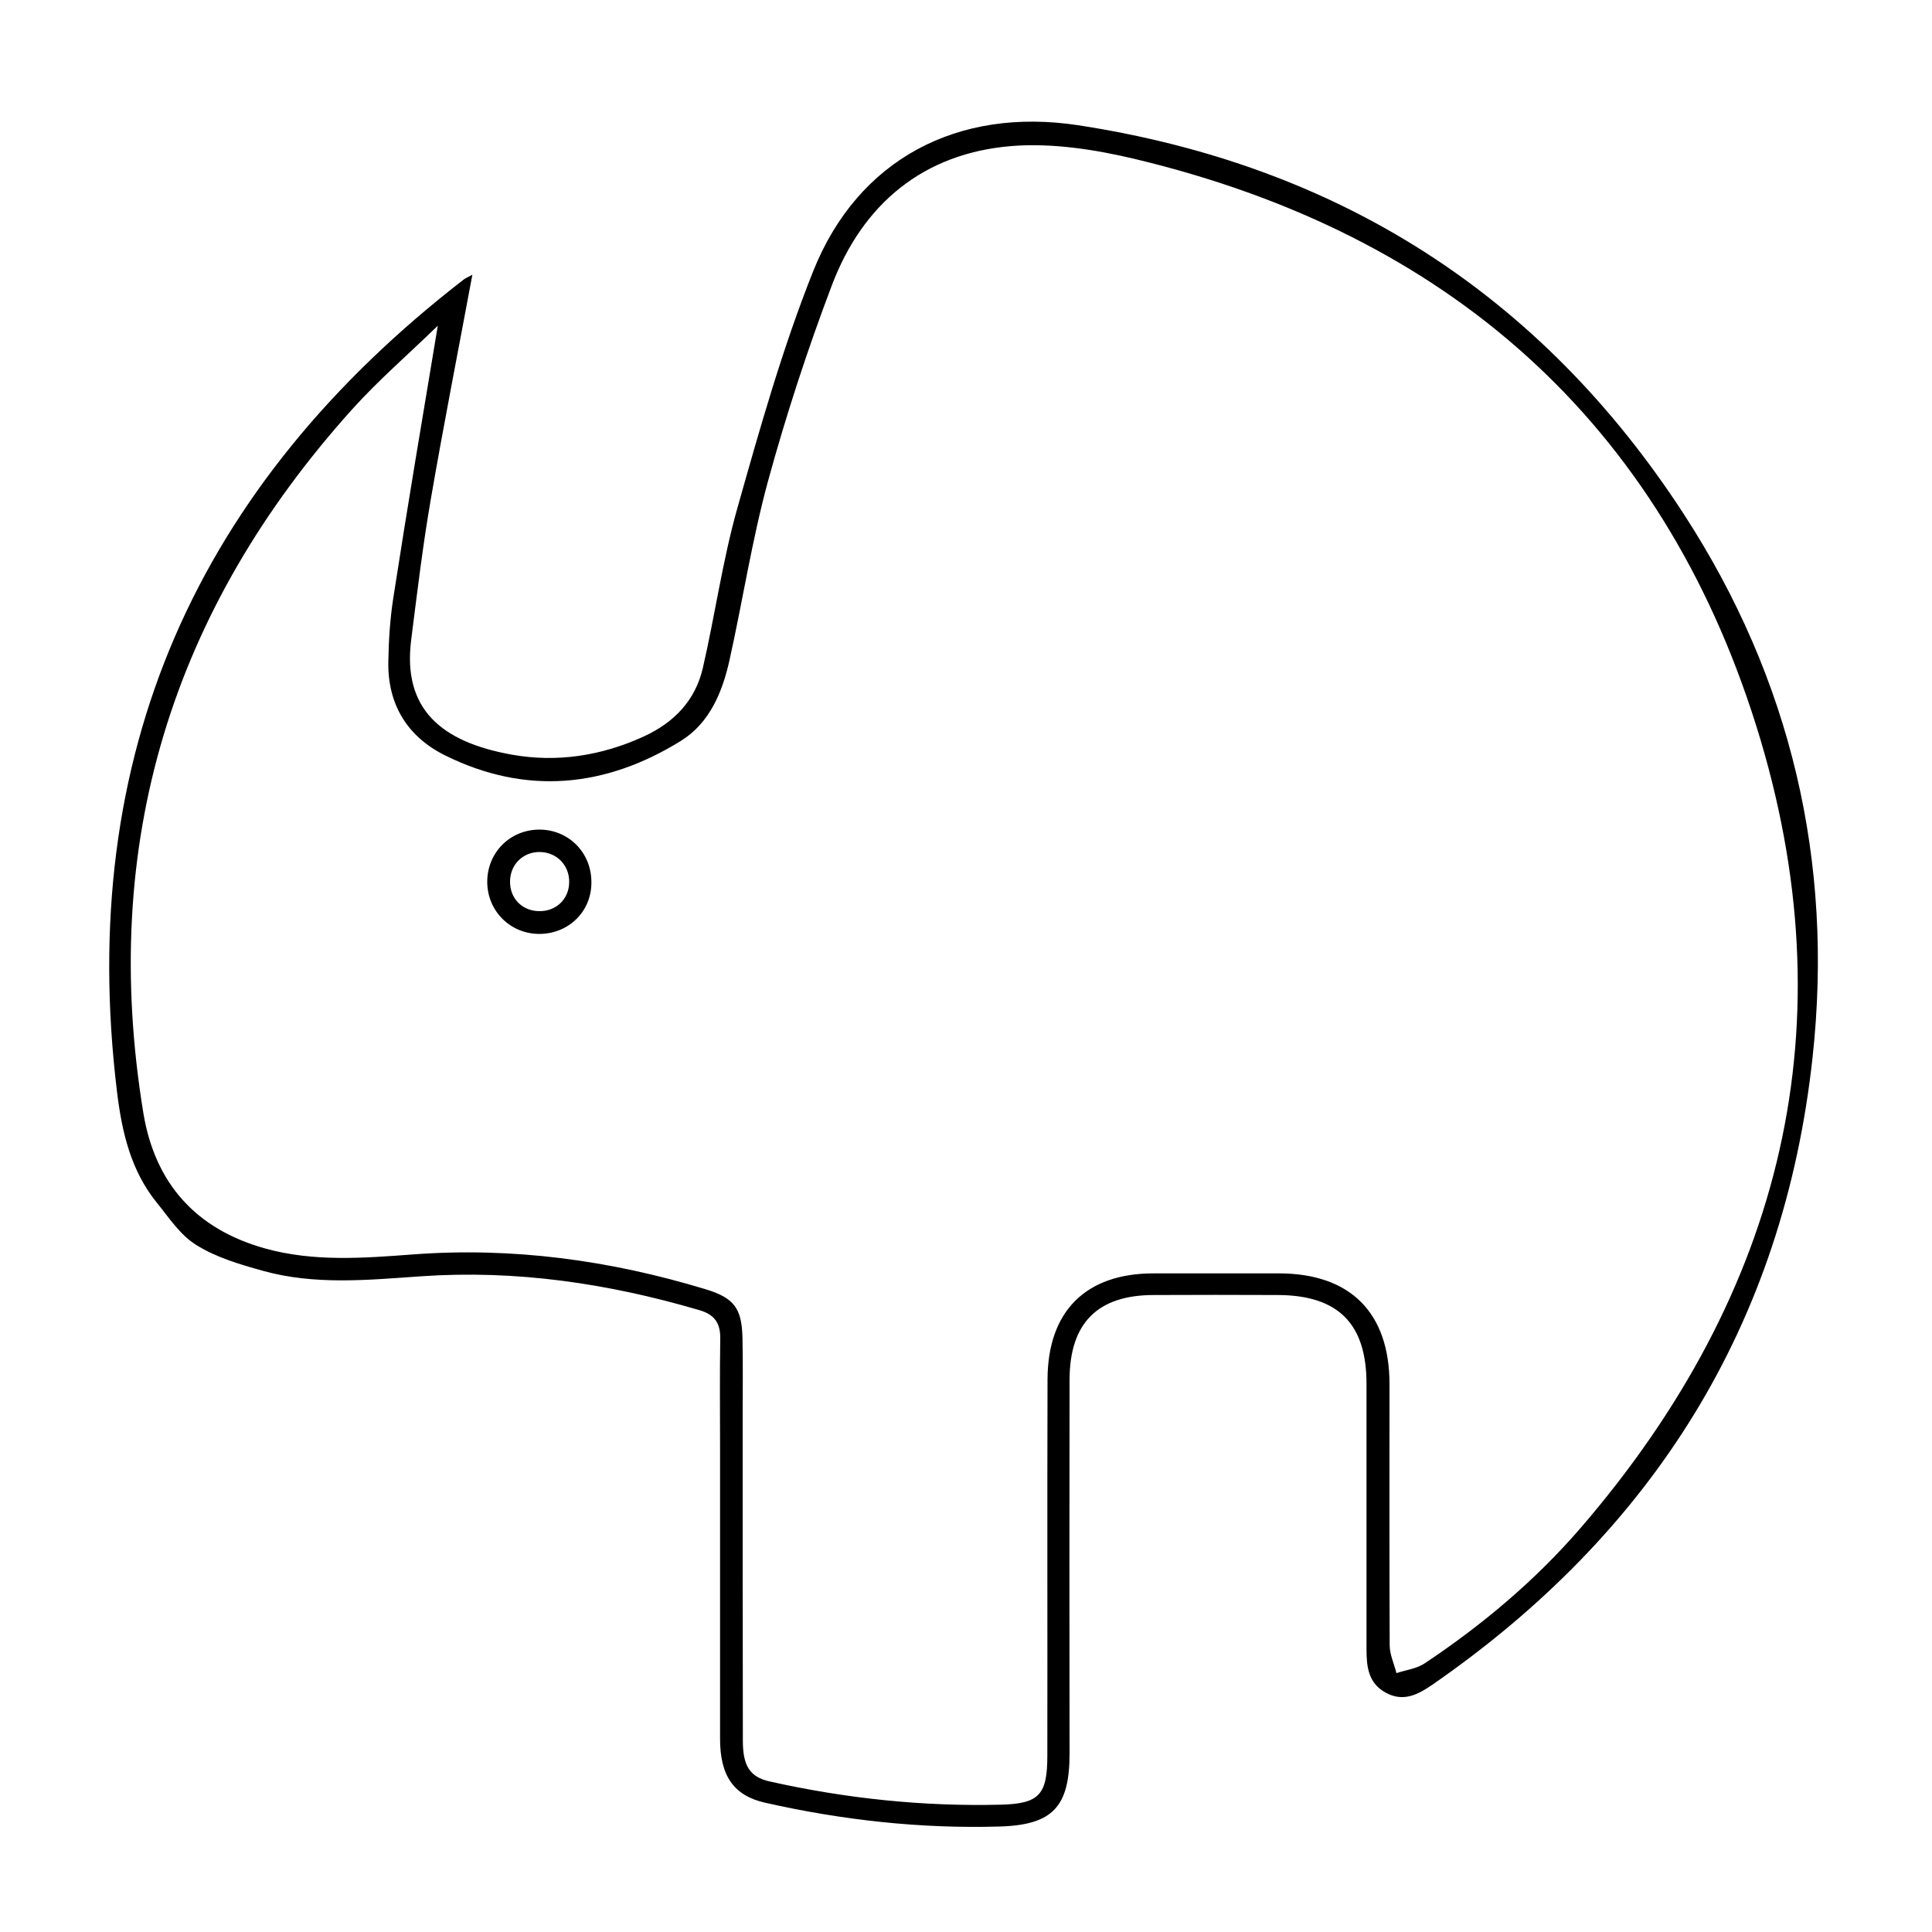 <?xml version="1.0" encoding="utf-8"?>
<!-- Generator: Adobe Illustrator 22.1.0, SVG Export Plug-In . SVG Version: 6.00 Build 0)  -->
<svg version="1.1" id="Layer_1" xmlns="http://www.w3.org/2000/svg" xmlns:xlink="http://www.w3.org/1999/xlink" x="0px" y="0px"
	 viewBox="0 0 1000 1000" style="enable-background:new 0 0 1000 1000;" xml:space="preserve">
<g>
	<path d="M244.5,142.2c-7.4,39.7-14.9,77.8-21.5,116.1c-4.2,24.2-7.1,48.7-10.2,73.1c-4.4,35.3,15.2,52.6,52.1,59.2
		c23.4,4.2,46.5,0.6,68.3-9.4c15.7-7.2,26.7-18.6,30.6-35.5c6.3-27.4,10.2-55.5,17.8-82.5c11.7-41.4,23.4-83,39.3-122.8
		c23.2-58.2,75.1-85,137-75.6c134.5,20.6,239.7,87.4,313.7,201.4c55.4,85.3,77.6,179.8,66.6,280.9c-15,138.5-82.7,245.9-196.8,324.9
		c-7.6,5.2-15.1,9.1-24.2,4.1c-9.1-5-9.9-13.6-9.9-22.7c0-45.7,0-91.4,0-137.2c0-31.1-14.7-45.8-45.9-45.9
		c-21.4-0.1-42.8-0.1-64.2,0c-29,0-43.5,14.4-43.6,43.7c-0.1,64.5-0.1,129.1,0,193.6c0,27.4-8.5,37-36.2,37.8
		c-40.9,1.2-81.4-3.3-121.3-12.3c-16.5-3.7-23.4-14.1-23.4-33.1c0-50.3,0-100.5,0-150.8c0-18.8-0.2-37.6,0.1-56.4
		c0.1-7.9-2.9-12.4-10.9-14.7c-47-13.8-94.7-20.9-143.9-17.5c-27.4,1.9-55.1,4.7-82.2-2.9c-11.8-3.3-24-6.9-34.2-13.3
		c-8.3-5.1-14.2-14.2-20.6-22.1c-13.3-16.5-17.9-36.4-20.4-56.9C39.3,390.6,101.9,251.5,240,144.7
		C241,143.9,242.2,143.5,244.5,142.2z M226.6,168.6c-15.8,15.3-30.8,28.3-43.9,42.8C88.6,315.7,51.4,437.1,74.2,576.1
		c6,36.4,27.2,60.1,63,70.1c25.2,7,50.9,5,76.4,3.1c51.8-3.9,102.1,3,151.6,18c14.8,4.5,18.8,9.9,19.1,25.3
		c0.3,13.6,0.1,27.2,0.1,40.9c0,55.8,0,111.6,0.1,167.4c0,13,3.5,18.9,14,21.2c39.3,8.8,79.2,13,119.5,12
		c20.1-0.5,24.1-5.3,24.1-25.5c0.1-64.9-0.1-129.7,0.1-194.6c0.1-35.3,19.8-54.9,54.8-54.9c21.7,0,43.5,0,65.2,0
		c36.8,0.1,57,20.4,57,57.3c0,45.1-0.1,90.2,0.1,135.2c0,4.8,2.3,9.6,3.5,14.4c4.9-1.6,10.5-2.3,14.7-5.1
		c29.8-19.9,57.1-42.8,80.6-70c105.1-121.9,139.1-261.4,91-415c-49.5-158-160.3-254.9-321.2-293.5c-20.9-5-43.2-8.5-64.4-6.8
		c-45.4,3.7-76.9,29.8-92.9,72c-12.6,33.2-23.7,67.2-33.1,101.5c-8.3,30.5-13.1,62-20,93c-3.7,16.4-10.3,32.2-25.1,41.4
		c-39.1,24.2-80.2,28.2-122,7.5c-19.6-9.7-29.9-26.5-29.4-48.8c0.2-11,0.9-22.1,2.6-32.9C210.7,263.4,218.4,217.8,226.6,168.6z"/>
	<path d="M279.4,483.4c-15.1,0.1-27.1-11.7-27.2-26.8c-0.1-15.2,11.7-27.1,26.8-27.2c15.1-0.1,27,11.7,27.1,26.9
		C306.4,471.4,294.7,483.2,279.4,483.4z M279.6,441c-8.7-0.2-15.5,6.3-15.6,15.1c-0.2,8.8,6.2,15.4,15,15.5
		c8.8,0.2,15.5-6.2,15.6-14.9C294.8,448,288.3,441.2,279.6,441z"/>
</g>
</svg>
